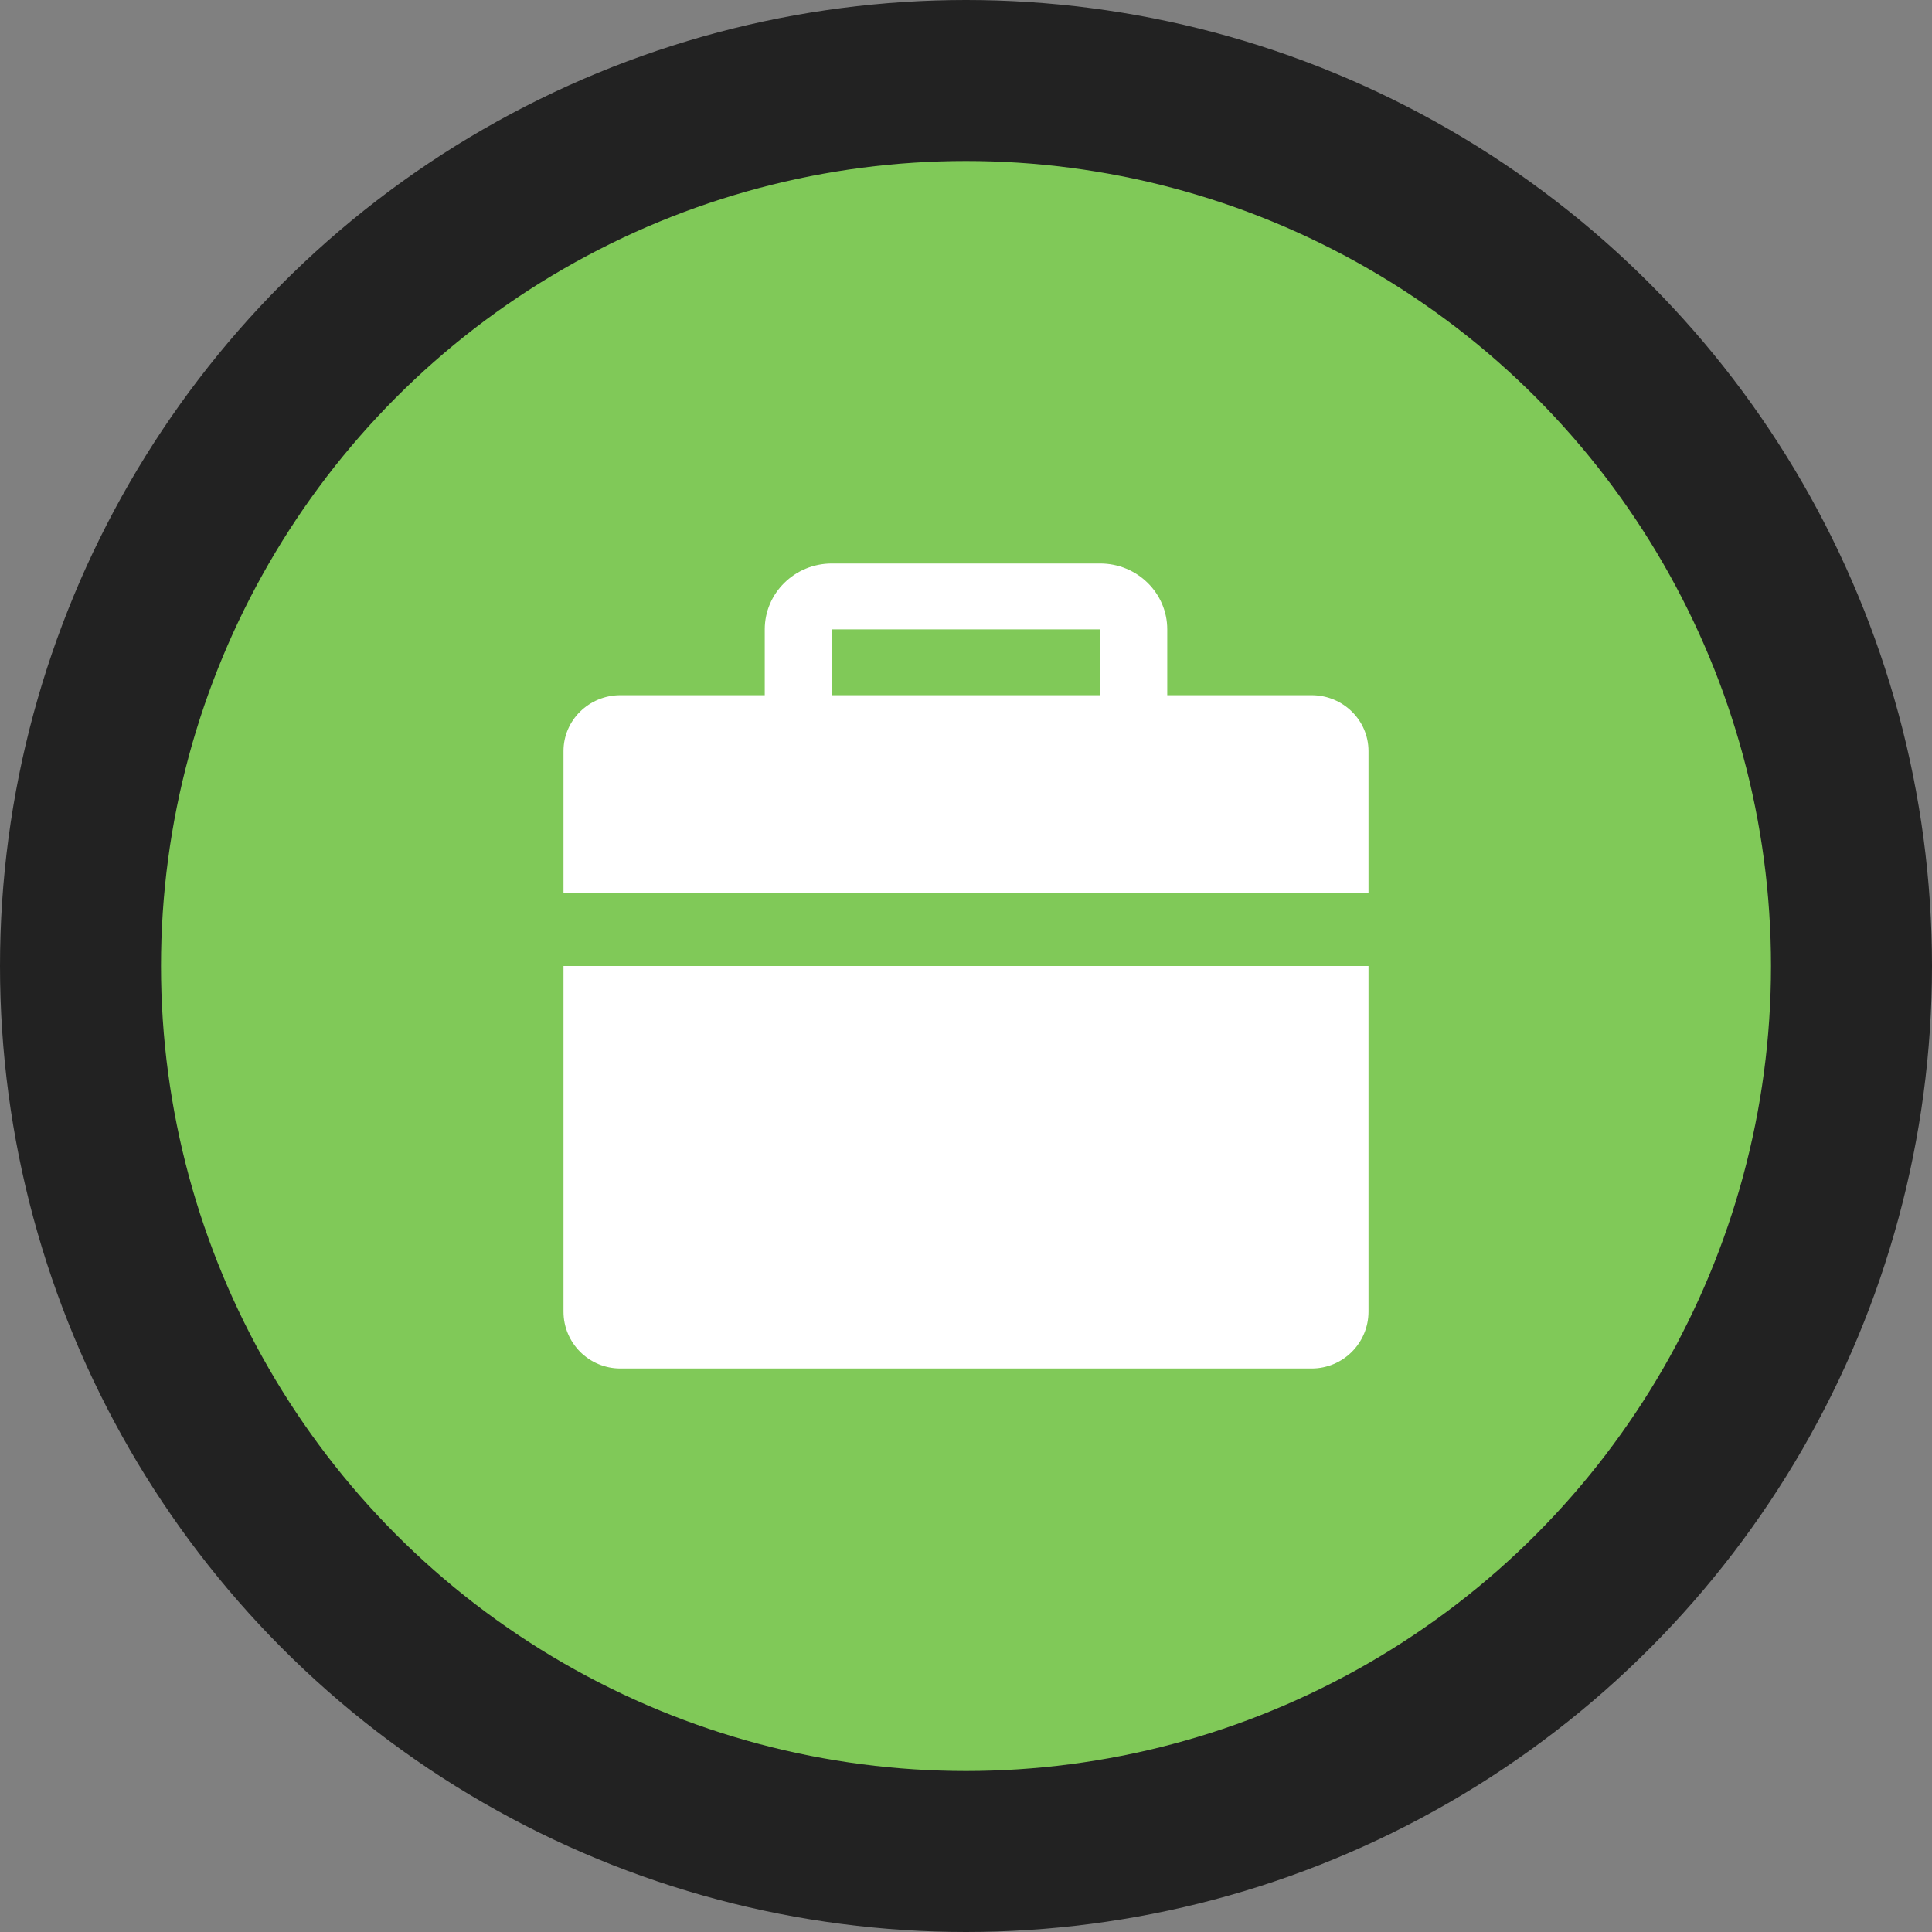 <svg width="36" height="36" viewBox="0 0 36 36" fill="none" xmlns="http://www.w3.org/2000/svg">
<rect x="0" y="0" width="36" height="36" fill="#808080" stroke="none"/>
<circle cx="18" cy="18" r="16.5" fill="#80C958" stroke="#222222" stroke-width="3"/>
<path d="M10.5 18H25.5V24.44C25.5 25.026 25.026 25.5 24.44 25.5H11.56C10.975 25.5 10.5 25.026 10.5 24.44V18Z" fill="white"/>
<path fill-rule="evenodd" clip-rule="evenodd" d="M15.5 10.5C14.81 10.5 14.25 11.05 14.25 11.727V12.954L11.56 12.954C10.975 12.954 10.5 13.42 10.5 13.995L10.5 16.636L25.5 16.636V13.995C25.5 13.42 25.026 12.954 24.44 12.954L21.75 12.954V11.727C21.75 11.05 21.19 10.5 20.5 10.5H15.5ZM20.5 12.954V11.727H15.5V12.954H20.5Z" fill="white"/>
</svg>
